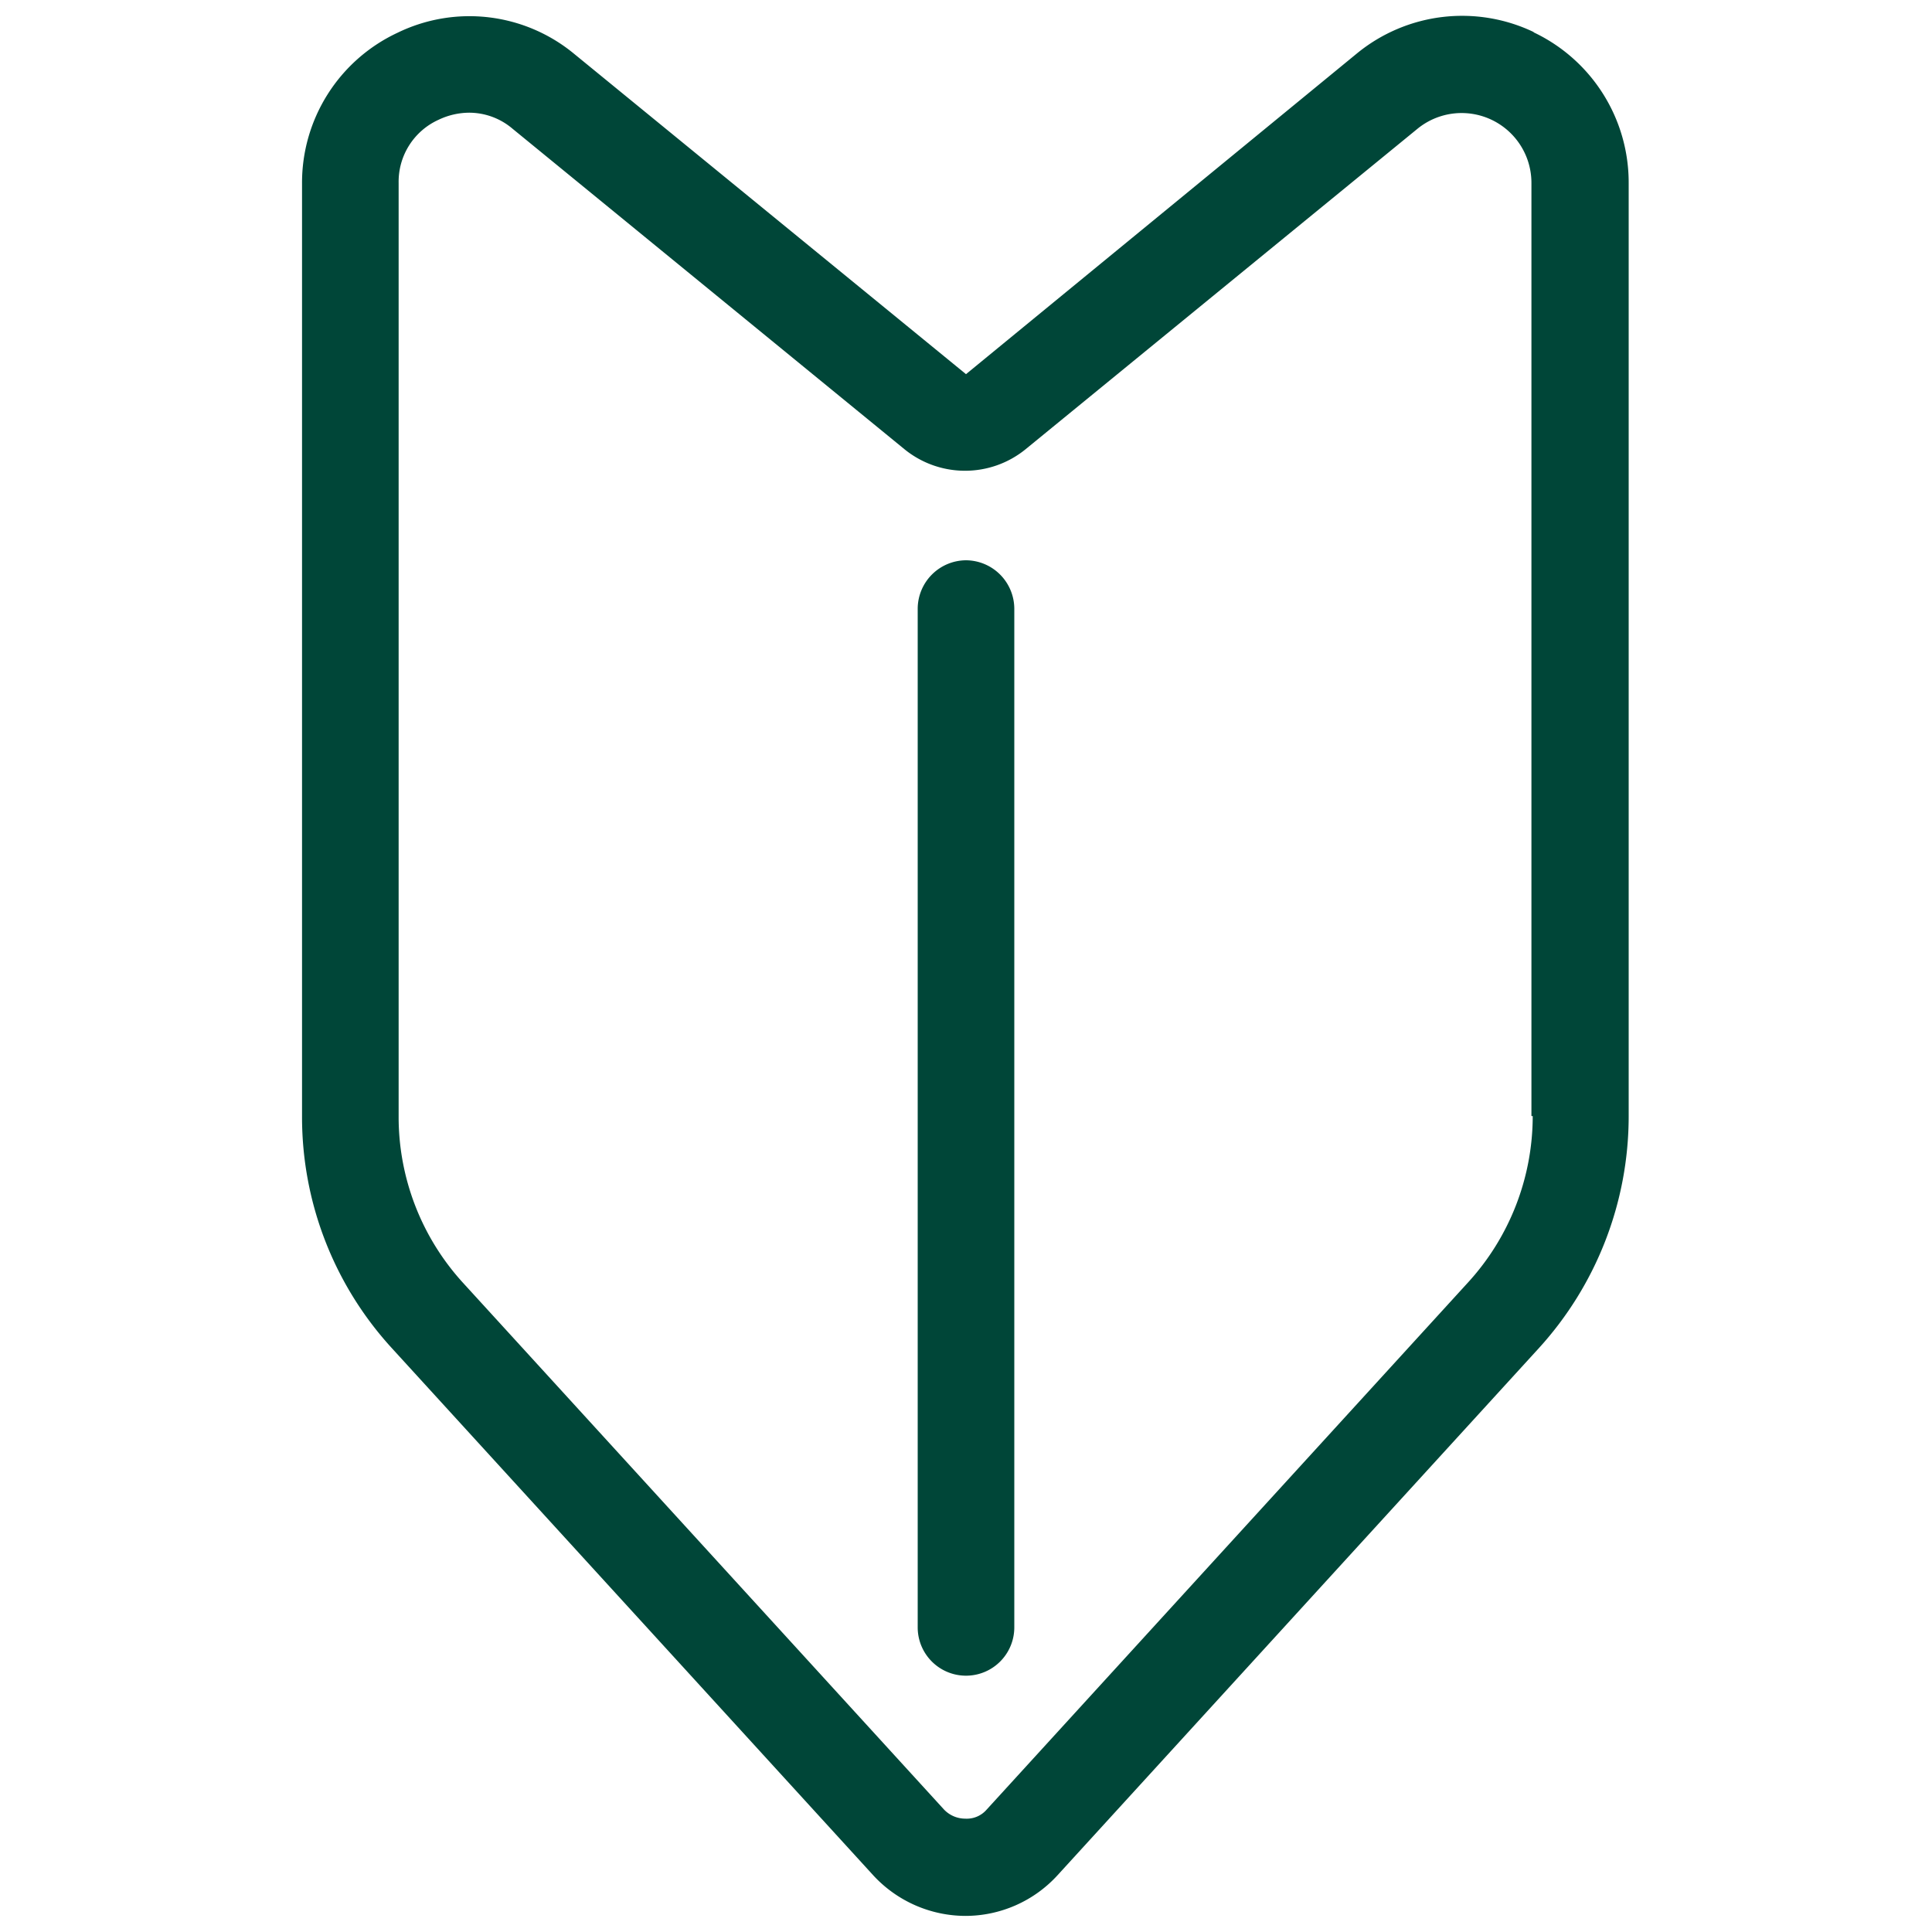 <svg id="レイヤー_1" data-name="レイヤー 1" xmlns="http://www.w3.org/2000/svg" width="30" height="30" viewBox="0 0 30 30">
  <g id="グループ_2027" data-name="グループ 2027">
    <g id="グループ_2026" data-name="グループ 2026">
      <path id="パス_986" data-name="パス 986" d="M23.82.5a2.577,2.577,0,0,0-2.75.33L15,5.81,8.92.84A2.552,2.552,0,0,0,6.17.51,2.57,2.57,0,0,0,4.69,2.85V17.34a5.313,5.313,0,0,0,1.4,3.6l7.47,8.18a1.954,1.954,0,0,0,1.43.63h0a1.938,1.938,0,0,0,1.43-.63l7.47-8.18a5.35,5.35,0,0,0,1.4-3.6V2.84A2.581,2.581,0,0,0,23.81.5ZM23.8,17.33a3.83,3.83,0,0,1-1.01,2.59L15.32,28.1a.407.407,0,0,1-.33.14.457.457,0,0,1-.33-.14L7.19,19.92a3.82,3.82,0,0,1-1-2.59V2.84a1.055,1.055,0,0,1,.62-.98,1.116,1.116,0,0,1,.47-.11A1.041,1.041,0,0,1,7.96,2l6.09,4.98a1.49,1.49,0,0,0,1.87,0L22.01,2a1.084,1.084,0,0,1,1.77.84V17.33Z" fill="#004638"/>
      <path id="パス_987" data-name="パス 987" d="M15,8.7a.755.755,0,0,0-.75.75V25.27a.75.75,0,1,0,1.5,0V9.45A.755.755,0,0,0,15,8.7Z" fill="#004638"/>
    </g>
    <rect id="長方形_1336" data-name="長方形 1336" width="30" height="30" fill="none"/>
  </g>
</svg>

